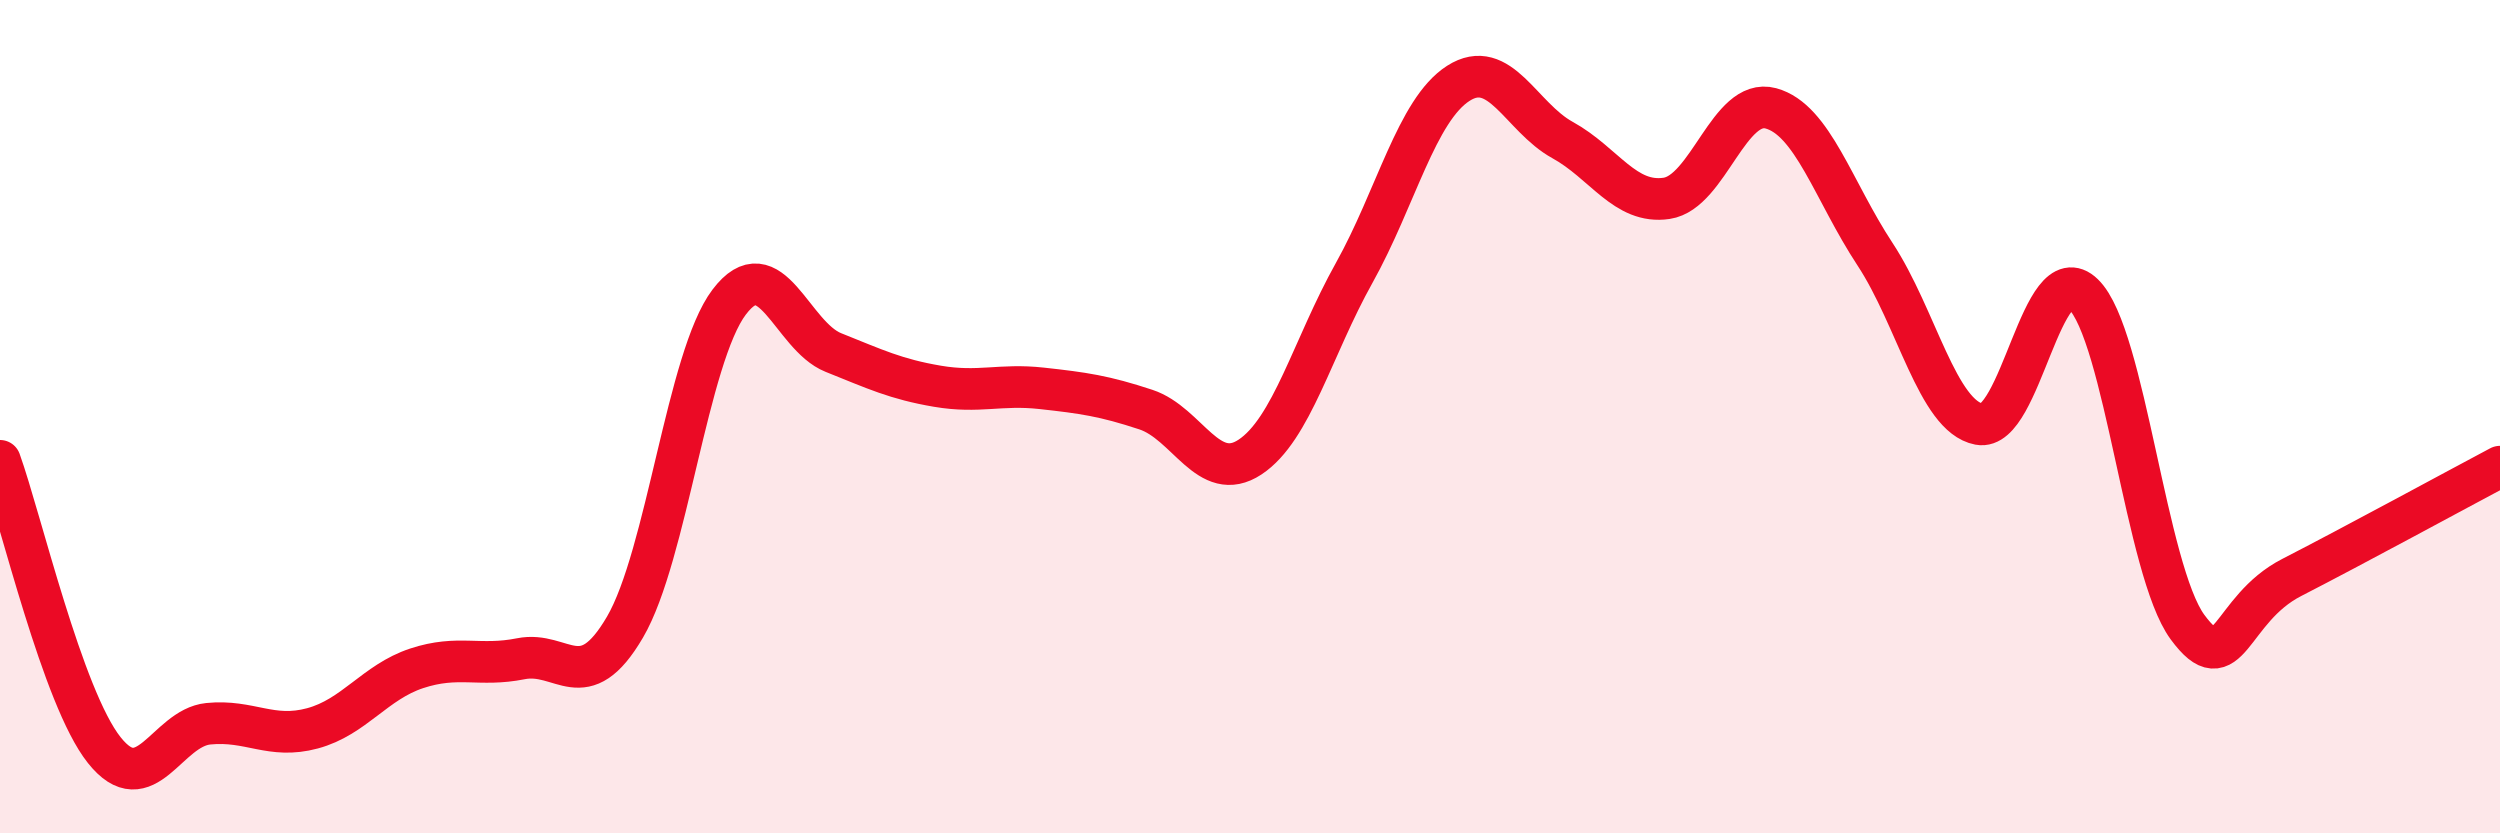 
    <svg width="60" height="20" viewBox="0 0 60 20" xmlns="http://www.w3.org/2000/svg">
      <path
        d="M 0,11.06 C 0.5,12.45 1.5,16.74 2.5,18 C 3.5,19.26 4,17.47 5,17.37 C 6,17.27 6.5,17.75 7.5,17.48 C 8.5,17.21 9,16.37 10,16.04 C 11,15.71 11.5,16.01 12.5,15.81 C 13.5,15.61 14,16.76 15,15.05 C 16,13.34 16.5,8.57 17.5,7.25 C 18.5,5.93 19,8.06 20,8.46 C 21,8.86 21.5,9.1 22.5,9.27 C 23.5,9.44 24,9.21 25,9.32 C 26,9.43 26.5,9.5 27.5,9.83 C 28.5,10.16 29,11.63 30,10.97 C 31,10.31 31.5,8.34 32.5,6.55 C 33.5,4.76 34,2.64 35,2 C 36,1.36 36.5,2.81 37.5,3.36 C 38.5,3.91 39,4.91 40,4.76 C 41,4.61 41.5,2.33 42.5,2.6 C 43.5,2.87 44,4.58 45,6.1 C 46,7.62 46.5,9.99 47.5,10.18 C 48.5,10.37 49,6.09 50,7.06 C 51,8.03 51.5,13.69 52.5,15.05 C 53.5,16.41 53.5,14.63 55,13.86 C 56.5,13.09 59,11.73 60,11.2L60 20L0 20Z"
        fill="#EB0A25"
        opacity="0.1"
        stroke-linecap="round"
        stroke-linejoin="round"
      />
      <path
        d="M 0,11.06 C 0.5,12.45 1.5,16.74 2.5,18 C 3.5,19.26 4,17.47 5,17.37 C 6,17.27 6.5,17.75 7.5,17.48 C 8.5,17.21 9,16.37 10,16.04 C 11,15.71 11.5,16.01 12.5,15.81 C 13.5,15.61 14,16.76 15,15.05 C 16,13.34 16.5,8.57 17.5,7.25 C 18.5,5.93 19,8.06 20,8.46 C 21,8.86 21.5,9.1 22.5,9.27 C 23.5,9.44 24,9.21 25,9.32 C 26,9.43 26.5,9.5 27.5,9.83 C 28.5,10.16 29,11.63 30,10.97 C 31,10.31 31.5,8.34 32.5,6.55 C 33.5,4.76 34,2.64 35,2 C 36,1.36 36.5,2.81 37.5,3.36 C 38.5,3.91 39,4.91 40,4.76 C 41,4.61 41.5,2.33 42.5,2.6 C 43.5,2.87 44,4.58 45,6.1 C 46,7.62 46.5,9.99 47.5,10.18 C 48.5,10.37 49,6.09 50,7.06 C 51,8.03 51.5,13.69 52.5,15.05 C 53.5,16.41 53.5,14.63 55,13.86 C 56.5,13.09 59,11.73 60,11.2"
        stroke="#EB0A25"
        stroke-width="1"
        fill="none"
        stroke-linecap="round"
        stroke-linejoin="round"
      />
    </svg>
  